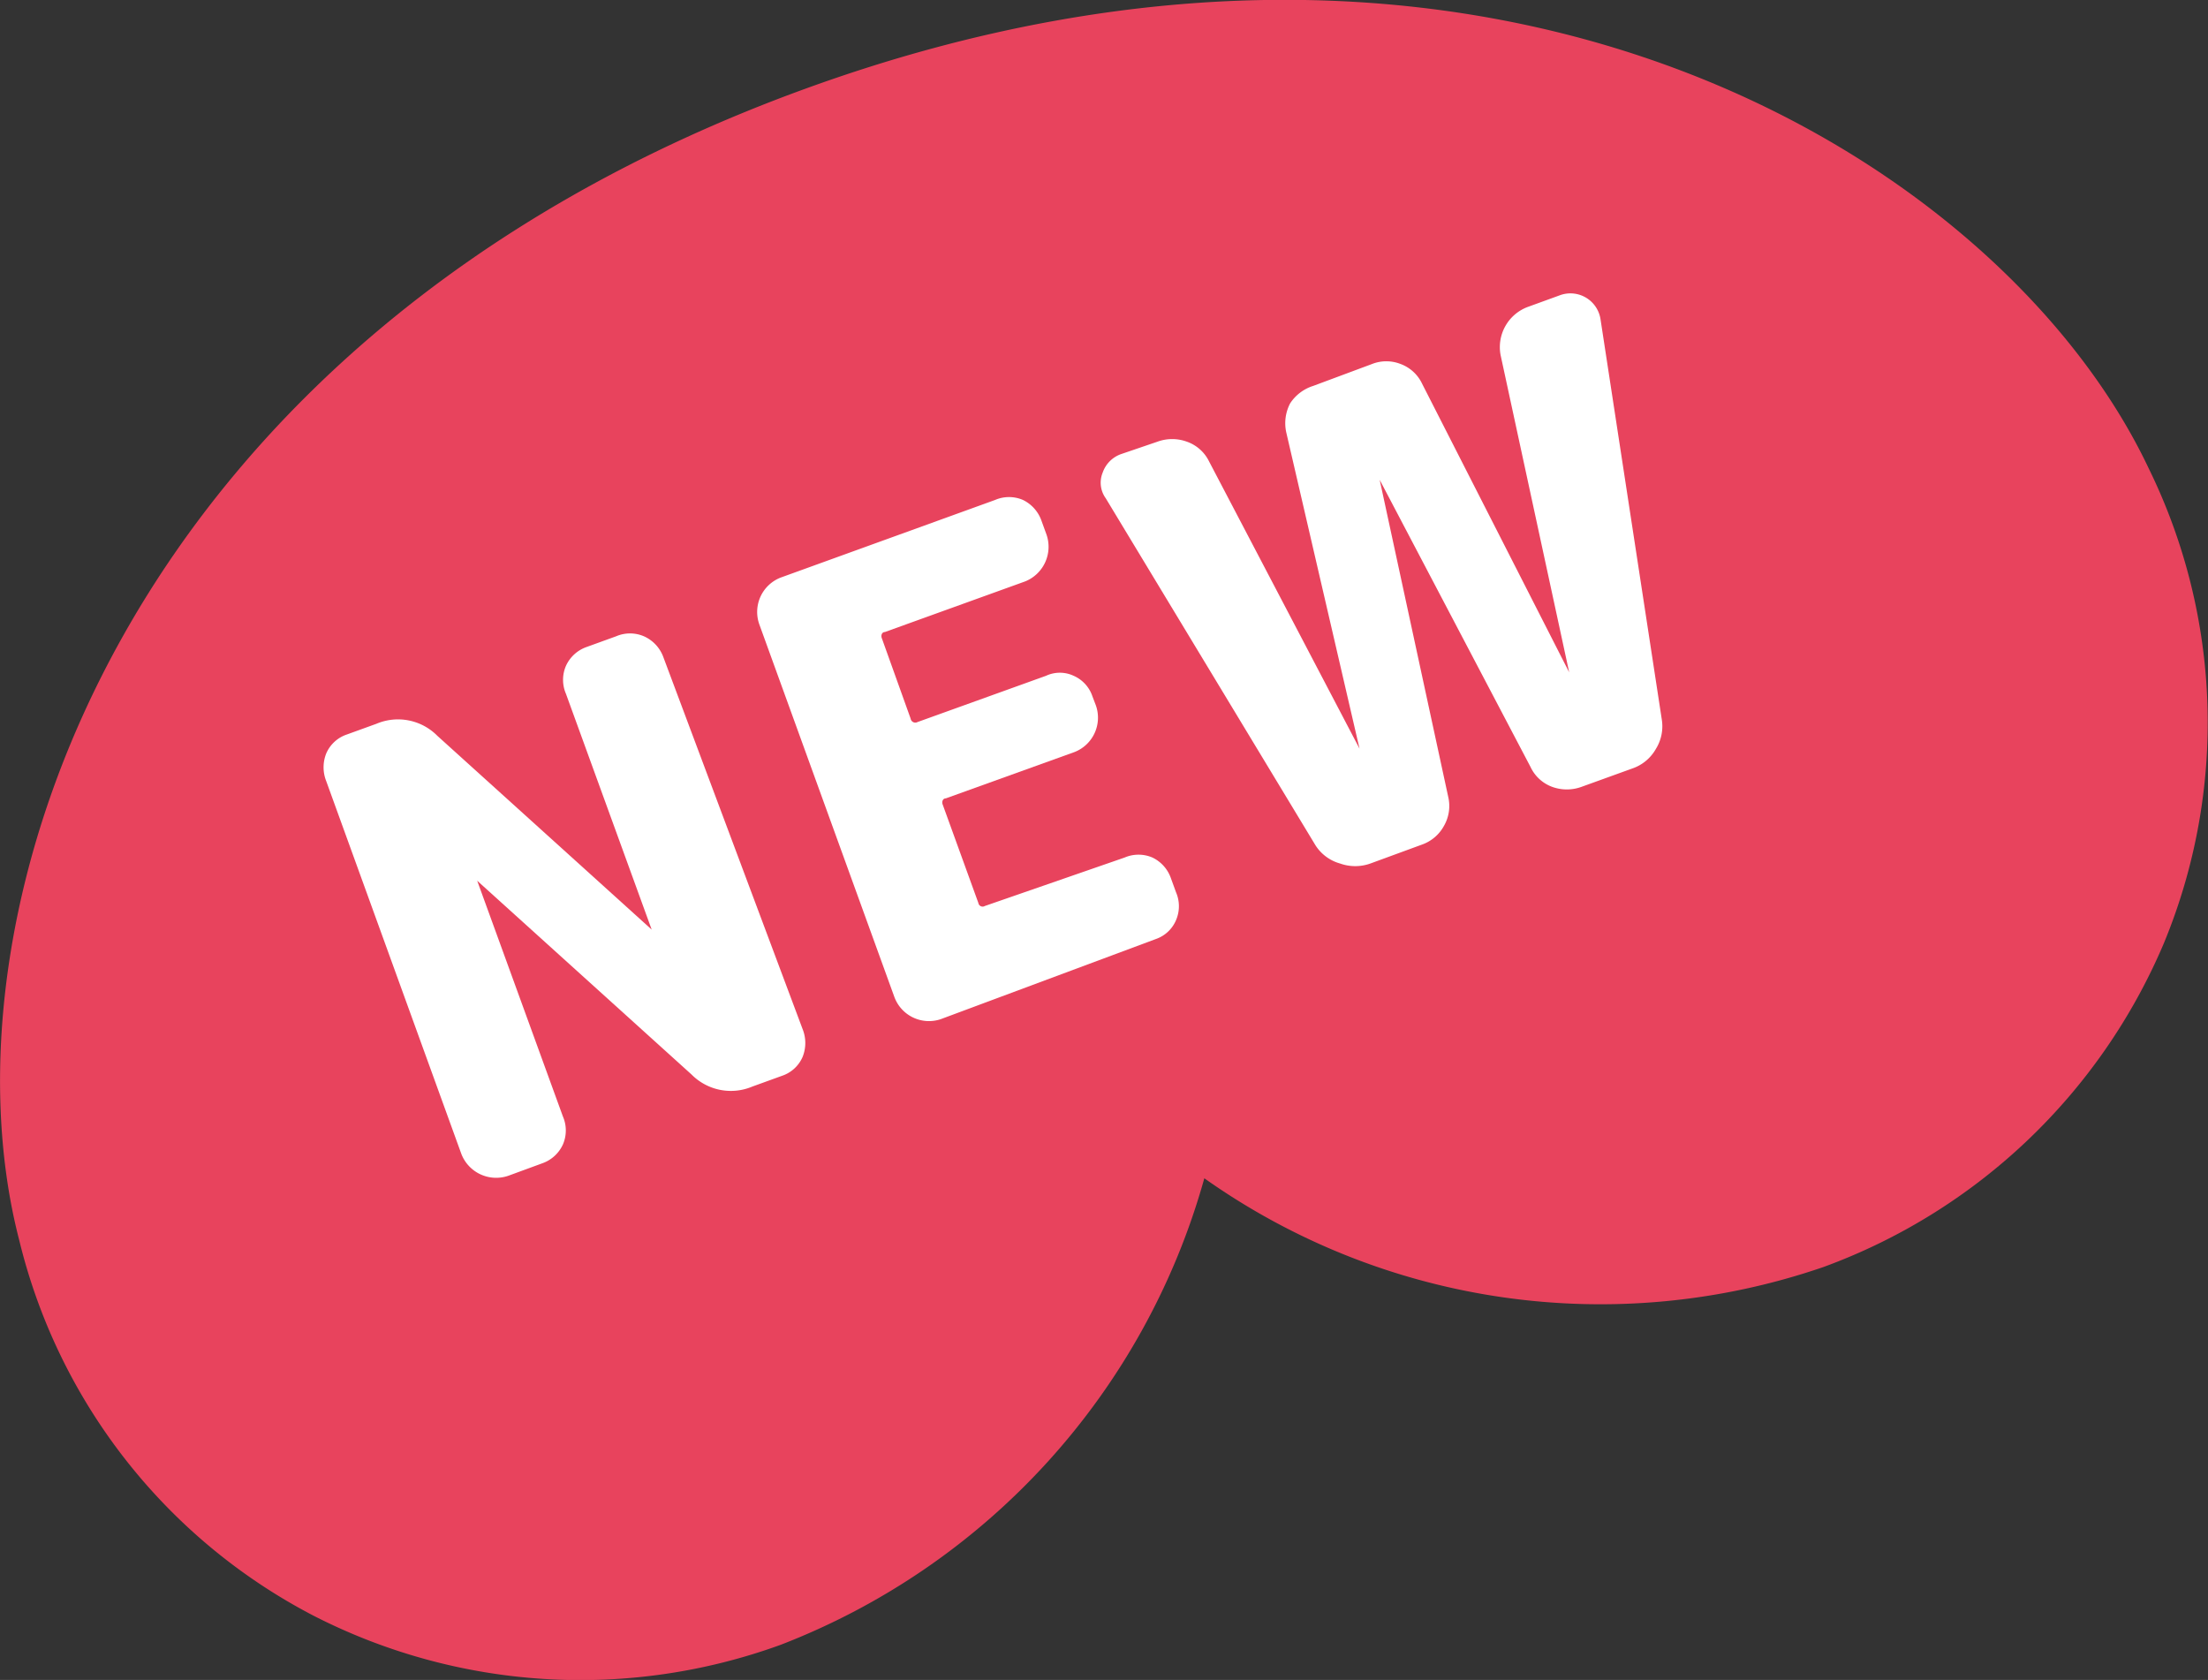 <svg id="グループ_17" data-name="グループ 17" xmlns="http://www.w3.org/2000/svg" width="51.5" height="39.18" viewBox="0 0 51.5 39.18">
  <rect x="0" y="0" width="51.5" height="39.18" fill="#333333" stroke="none"/>
  <defs>
    <style>
      .cls-1 {
        fill: #e8435d;
        fill-rule: evenodd;
      }

      .cls-2 {
        isolation: isolate;
      }

      .cls-3 {
        fill: #fff;
      }
    </style>
  </defs>
  <path id="シェイプ_1_のコピー" data-name="シェイプ 1 のコピー" class="cls-1" d="M50.12,10.93C46.74,3.77,34.79-3.73,18.81,2.06S-1.54,21.27.45,28.93a13.44,13.44,0,0,0,6.86,8.75,13.66,13.66,0,0,0,10.9.68,16.38,16.38,0,0,0,9.88-10.88,16,16,0,0,0,14.44,2.07A13.75,13.75,0,0,0,50.47,22,13.46,13.46,0,0,0,50.12,10.93Z" transform="translate(0 0)"/>
  <g class="cls-2">
    <path class="cls-3" d="M11.86,27.42a.87.87,0,0,1-1.1-.51L7.61,18.22a.87.87,0,0,1,0-.65.8.8,0,0,1,.48-.44l.69-.25a1.29,1.29,0,0,1,1.42.28l5,4.52s0,0,0,0,0,0,0,0l-2-5.5a.82.82,0,0,1,0-.65.83.83,0,0,1,.48-.44l.69-.25a.82.82,0,0,1,.65,0,.85.85,0,0,1,.45.48L18.72,24a.87.87,0,0,1,0,.65.8.8,0,0,1-.48.44l-.69.25a1.29,1.29,0,0,1-1.42-.28l-5-4.52s0,0,0,0,0,0,0,0l2,5.5a.82.82,0,0,1,0,.65.83.83,0,0,1-.48.44Z" transform="translate(0 0)"/>
    <path class="cls-3" d="M21.94,23.77a.86.86,0,0,1-1.08-.52l-3.15-8.69a.86.86,0,0,1,.5-1.09l5-1.81a.82.82,0,0,1,.65,0,.85.85,0,0,1,.43.48l.12.33a.87.87,0,0,1-.5,1.09l-3.27,1.18c-.07,0-.1.08-.07.15l.67,1.87a.11.11,0,0,0,.16.08l3-1.08a.76.76,0,0,1,.64,0,.8.8,0,0,1,.44.48l.08.21a.86.86,0,0,1-.5,1.09l-3,1.08c-.07,0-.1.08-.07.15l.83,2.29a.1.1,0,0,0,.15.07L26.23,20a.82.82,0,0,1,.65,0,.84.84,0,0,1,.43.48l.12.33a.82.82,0,0,1,0,.65.79.79,0,0,1-.47.44Z" transform="translate(0 0)"/>
    <path class="cls-3" d="M30.68,19.71l-4.89-8.09a.62.62,0,0,1-.07-.6.7.7,0,0,1,.43-.43L27,10.3a1,1,0,0,1,.68,0,.91.91,0,0,1,.52.46l3.51,6.7h0s0,0,0,0L30,10.08a1,1,0,0,1,.09-.67A1,1,0,0,1,30.63,9L32,8.49a.91.91,0,0,1,.67,0,.9.9,0,0,1,.5.46l3.43,6.73h0s0,0,0,0L35,8.28a1,1,0,0,1,.63-1.12l.77-.28a.71.71,0,0,1,.93.56l1.43,9.34a1,1,0,0,1-.14.69,1,1,0,0,1-.54.45l-1.19.43a1,1,0,0,1-.69,0,.9.9,0,0,1-.5-.46l-3.52-6.7s0,0,0,0,0,0,0,0l1.6,7.4a.93.93,0,0,1-.1.67.94.94,0,0,1-.52.44l-1.2.44a1.05,1.05,0,0,1-.7,0A1,1,0,0,1,30.68,19.71Z" transform="translate(0 0)"/>
  </g>
</svg>
